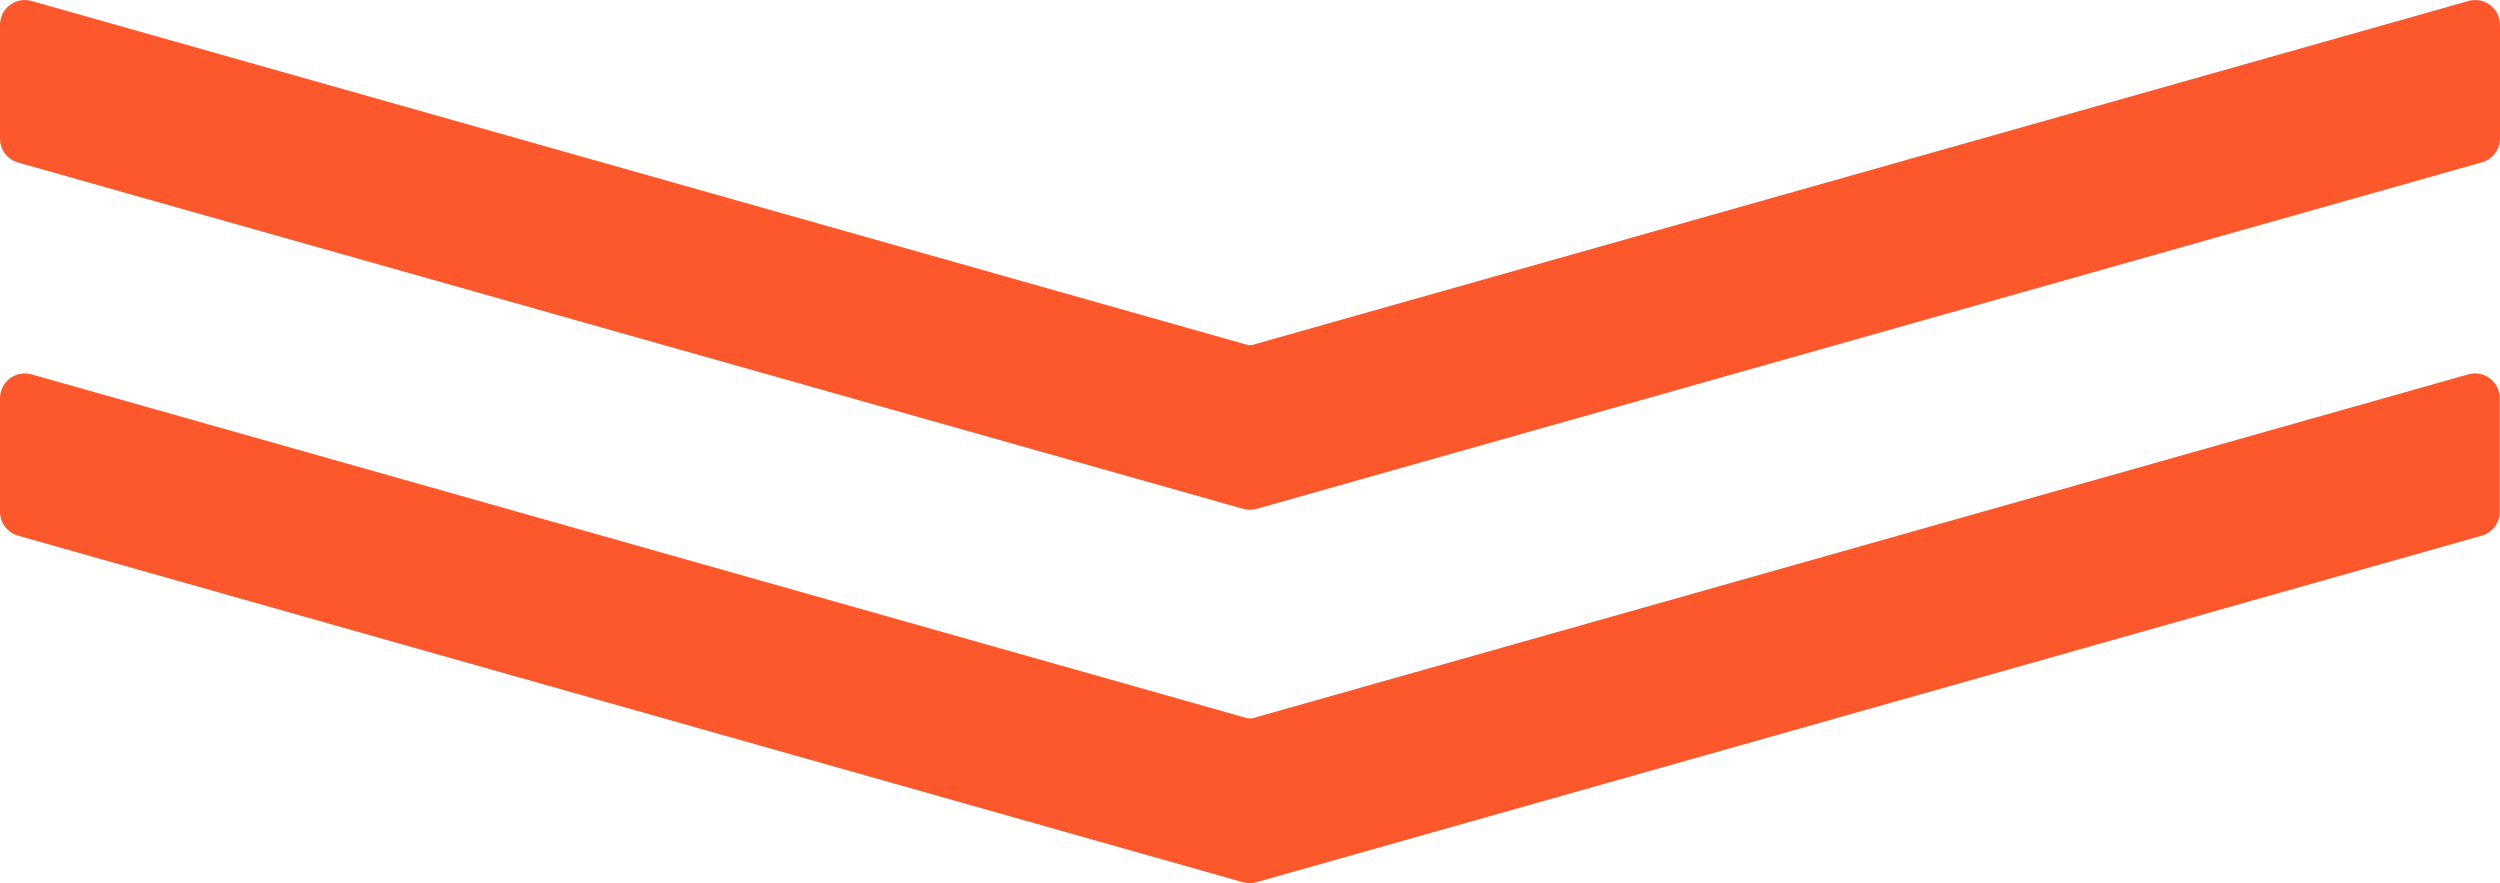 <?xml version="1.0" encoding="UTF-8"?>
<svg id="_レイヤー_2" data-name="レイヤー 2" xmlns="http://www.w3.org/2000/svg" viewBox="0 0 100.57 35.53">
  <defs>
    <style>
      .cls-1 {
        fill: #fc582b;
      }
    </style>
  </defs>
  <g id="_レイヤー_1-2" data-name="レイヤー 1">
    <g>
      <path class="cls-1" d="M0,5.57V1C0,.34.63-.14,1.27.04l48.93,13.84h.16L99.3.04c.64-.18,1.27.3,1.27.96v4.57c0,.45-.3.84-.73.96l-49.29,13.94c-.18.05-.37.05-.54,0L.73,6.54c-.43-.12-.73-.51-.73-.96Z"/>
      <path class="cls-1" d="M0,20.59v-4.57c0-.66.63-1.14,1.27-.96l48.93,13.84h.16l48.93-13.84c.64-.18,1.27.3,1.27.96v4.57c0,.45-.3.84-.73.96l-49.29,13.94c-.18.05-.37.05-.54,0L.73,21.55c-.43-.12-.73-.51-.73-.96Z"/>
    </g>
  </g>
</svg>